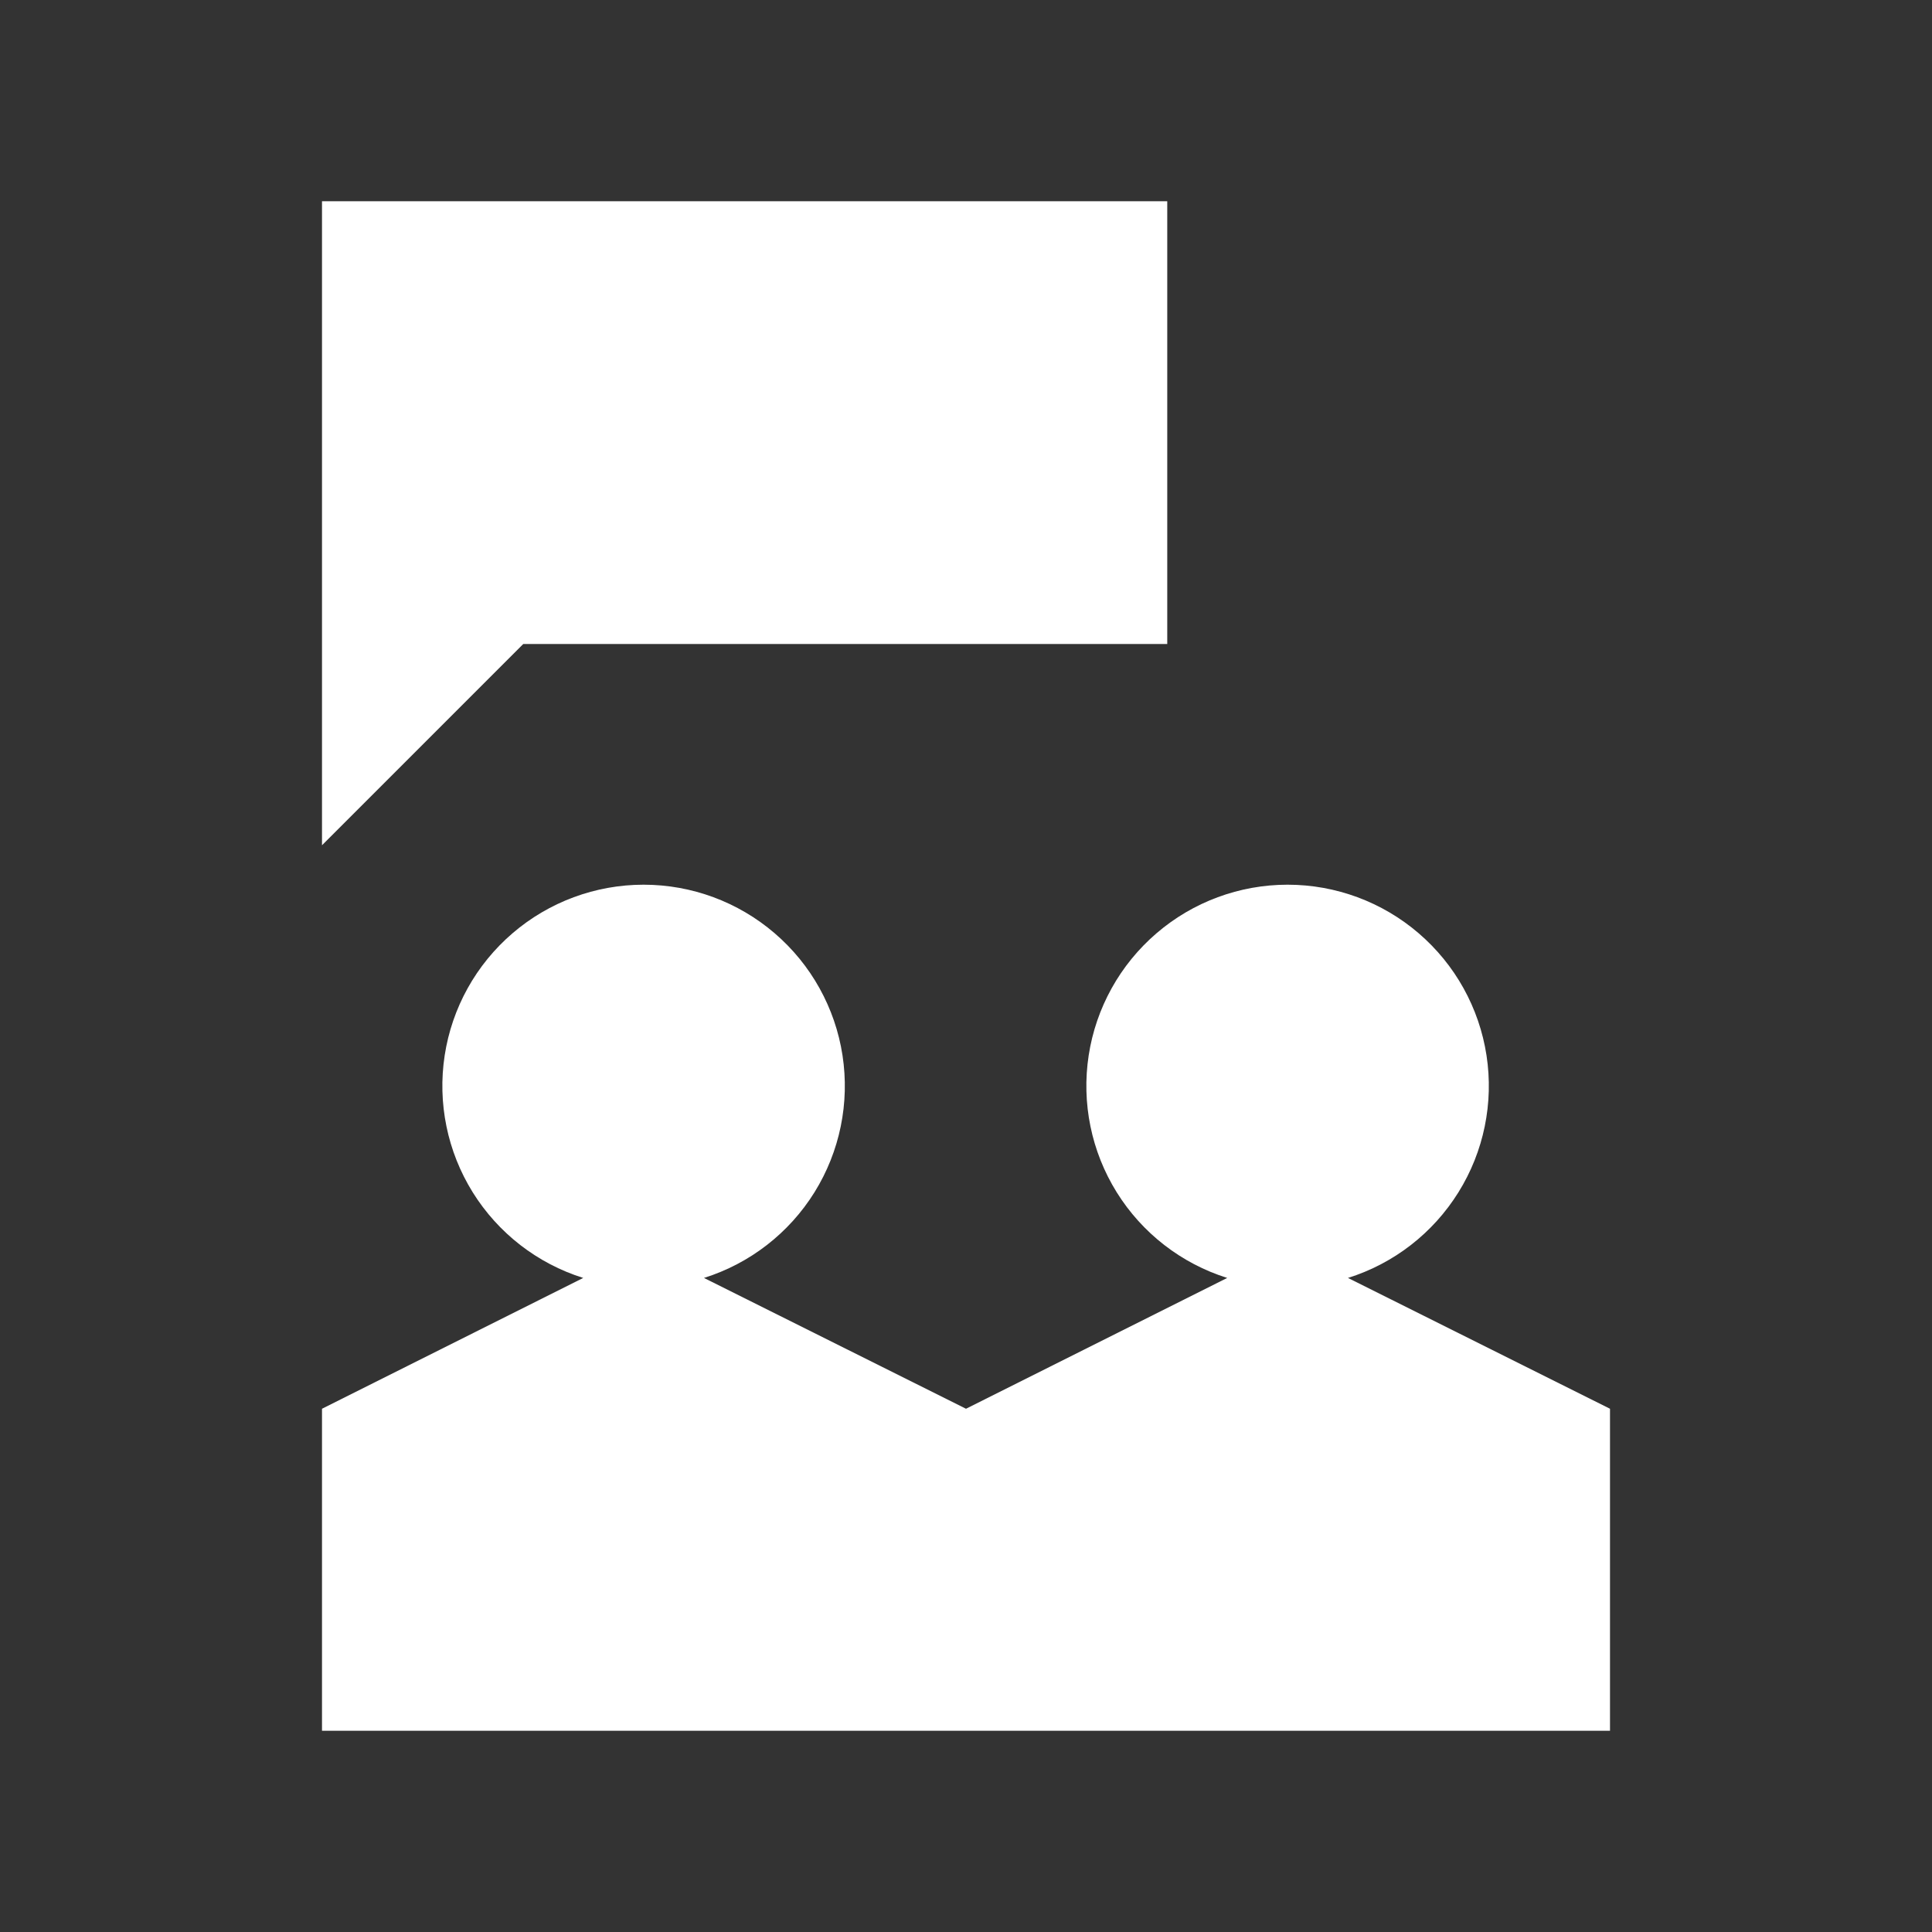 <svg width="48" height="48" viewBox="0 0 48 48" fill="none" xmlns="http://www.w3.org/2000/svg">
<rect x="0" y="0" width="48" height="48" fill="#333333" stroke="none"/>
<path d="M29 16V5H8V21L13 16H29ZM33.49 31.75C34.63 31.392 35.603 30.637 36.234 29.623C36.866 28.609 37.113 27.402 36.932 26.221C36.751 25.041 36.153 23.964 35.246 23.186C34.34 22.408 33.185 21.98 31.99 21.98C30.795 21.98 29.64 22.408 28.734 23.186C27.827 23.964 27.229 25.041 27.048 26.221C26.867 27.402 27.114 28.609 27.745 29.623C28.377 30.637 29.35 31.392 30.49 31.75L24 35L17.49 31.75C18.63 31.392 19.603 30.637 20.235 29.623C20.866 28.609 21.113 27.402 20.932 26.221C20.751 25.041 20.153 23.964 19.246 23.186C18.34 22.408 17.185 21.98 15.99 21.98C14.795 21.98 13.64 22.408 12.734 23.186C11.827 23.964 11.229 25.041 11.048 26.221C10.867 27.402 11.114 28.609 11.745 29.623C12.377 30.637 13.35 31.392 14.49 31.75L8 35V43H40V35L33.49 31.75Z" fill="white"/>
</svg>
